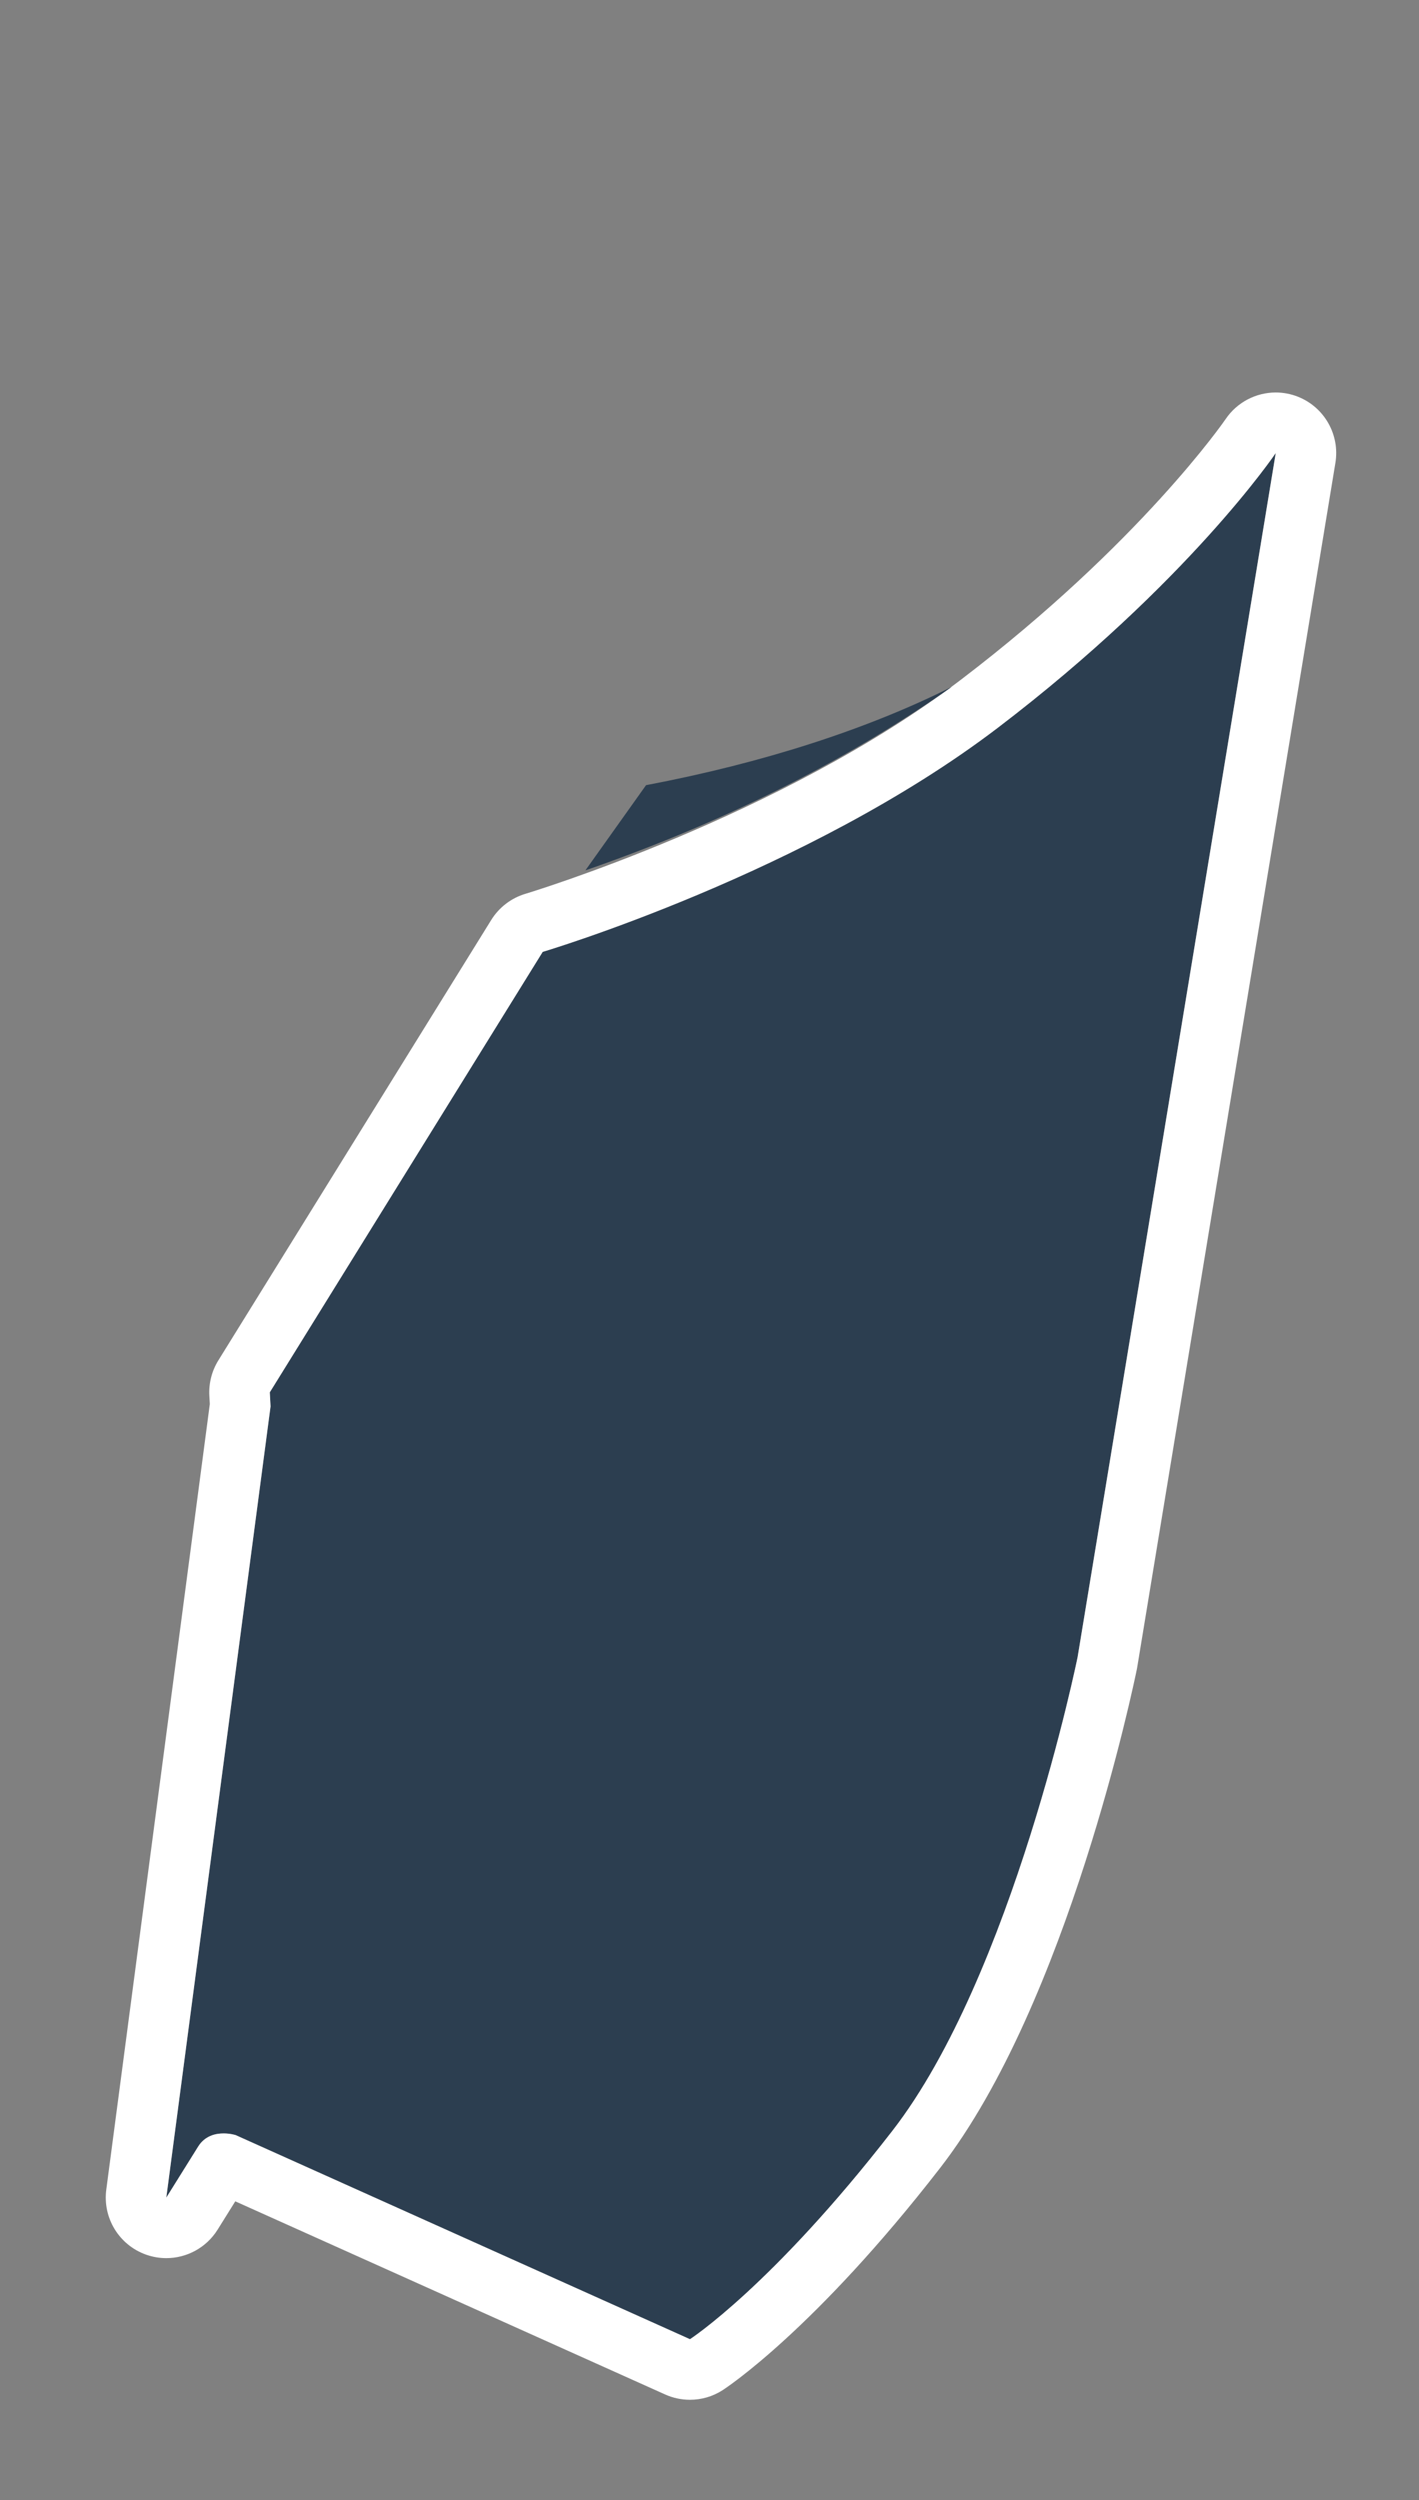 <?xml version="1.0" encoding="utf-8"?>
<!-- Generator: Adobe Illustrator 24.1.3, SVG Export Plug-In . SVG Version: 6.00 Build 0)  -->
<!DOCTYPE svg PUBLIC "-//W3C//DTD SVG 1.1//EN" "http://www.w3.org/Graphics/SVG/1.1/DTD/svg11.dtd">
<svg version="1.1" id="Layer_1" xmlns:x="http://ns.adobe.com/Extensibility/1.0/" xmlns:i="http://ns.adobe.com/AdobeIllustrator/10.0/" xmlns:graph="http://ns.adobe.com/Graphs/1.0/"
	 xmlns="http://www.w3.org/2000/svg" xmlns:xlink="http://www.w3.org/1999/xlink" x="0px" y="0px" width="427.91px"
	 height="753.49px" viewBox="0 0 427.91 753.49" enable-background="new 0 0 427.91 753.49" xml:space="preserve">
<rect x="0" y="0" width="427.91" height="753.49" fill="#808080" stroke="none"/>
<g>
	<path fill="#2C3E50" d="M81.35,419.63l82.3-132.75c0,0,79.63-23.66,137.23-67.53s83.83-82.8,83.83-82.8l-59.75,362.89
		c0,0-19.5,95.9-55.85,142.76c-36.35,46.86-61.04,62.81-61.04,62.81l-137-61.51c0,0-7.61-2.48-11.31,3.44
		c-3.7,5.92-9.61,15.39-9.61,15.39l31.44-238.45L81.35,419.63z"/>
	<path fill="#FFFFFF" d="M384.71,136.54l-59.75,362.89c0,0-19.5,95.9-55.85,142.76c-36.35,46.86-61.04,62.81-61.04,62.81l-137-61.51
		c0,0-1.58-0.51-3.65-0.51c-2.47,0-5.64,0.73-7.66,3.96c-3.7,5.92-9.61,15.39-9.61,15.39l31.44-238.45l-0.23-4.25l82.3-132.75
		c0,0,79.63-23.66,137.23-67.53C358.48,175.46,384.71,136.54,384.71,136.54 M384.72,118.29c-5.92,0-11.64,2.89-15.12,8.02
		c-0.36,0.53-25.76,37.36-79.78,78.51c-54.16,41.25-130.61,64.33-131.37,64.56c-4.28,1.28-7.95,4.08-10.31,7.88l-82.3,132.75
		c-1.97,3.18-2.91,6.88-2.71,10.61l0.14,2.55L32.05,659.93c-1.12,8.51,3.84,16.66,11.93,19.56c2.02,0.73,4.11,1.08,6.16,1.08
		c6.15,0,12.07-3.12,15.48-8.58l5.33-8.54l129.63,58.21c2.39,1.07,4.94,1.6,7.47,1.6c3.46,0,6.91-0.98,9.9-2.92
		c1.11-0.72,27.74-18.2,65.56-66.96c38.52-49.66,58.48-146.22,59.32-150.31c0.05-0.22,0.09-0.45,0.12-0.67l59.75-362.89
		c1.39-8.47-3.3-16.76-11.27-19.93C389.25,118.71,386.97,118.29,384.72,118.29L384.72,118.29z"/>
</g>
<path fill="#2C3E50" d="M194.82,236.64l-18.29,25.68c45.08-15.67,81.05-34.65,110.46-55.3
	C261.58,219.76,230.17,229.94,194.82,236.64z"/>
</svg>

